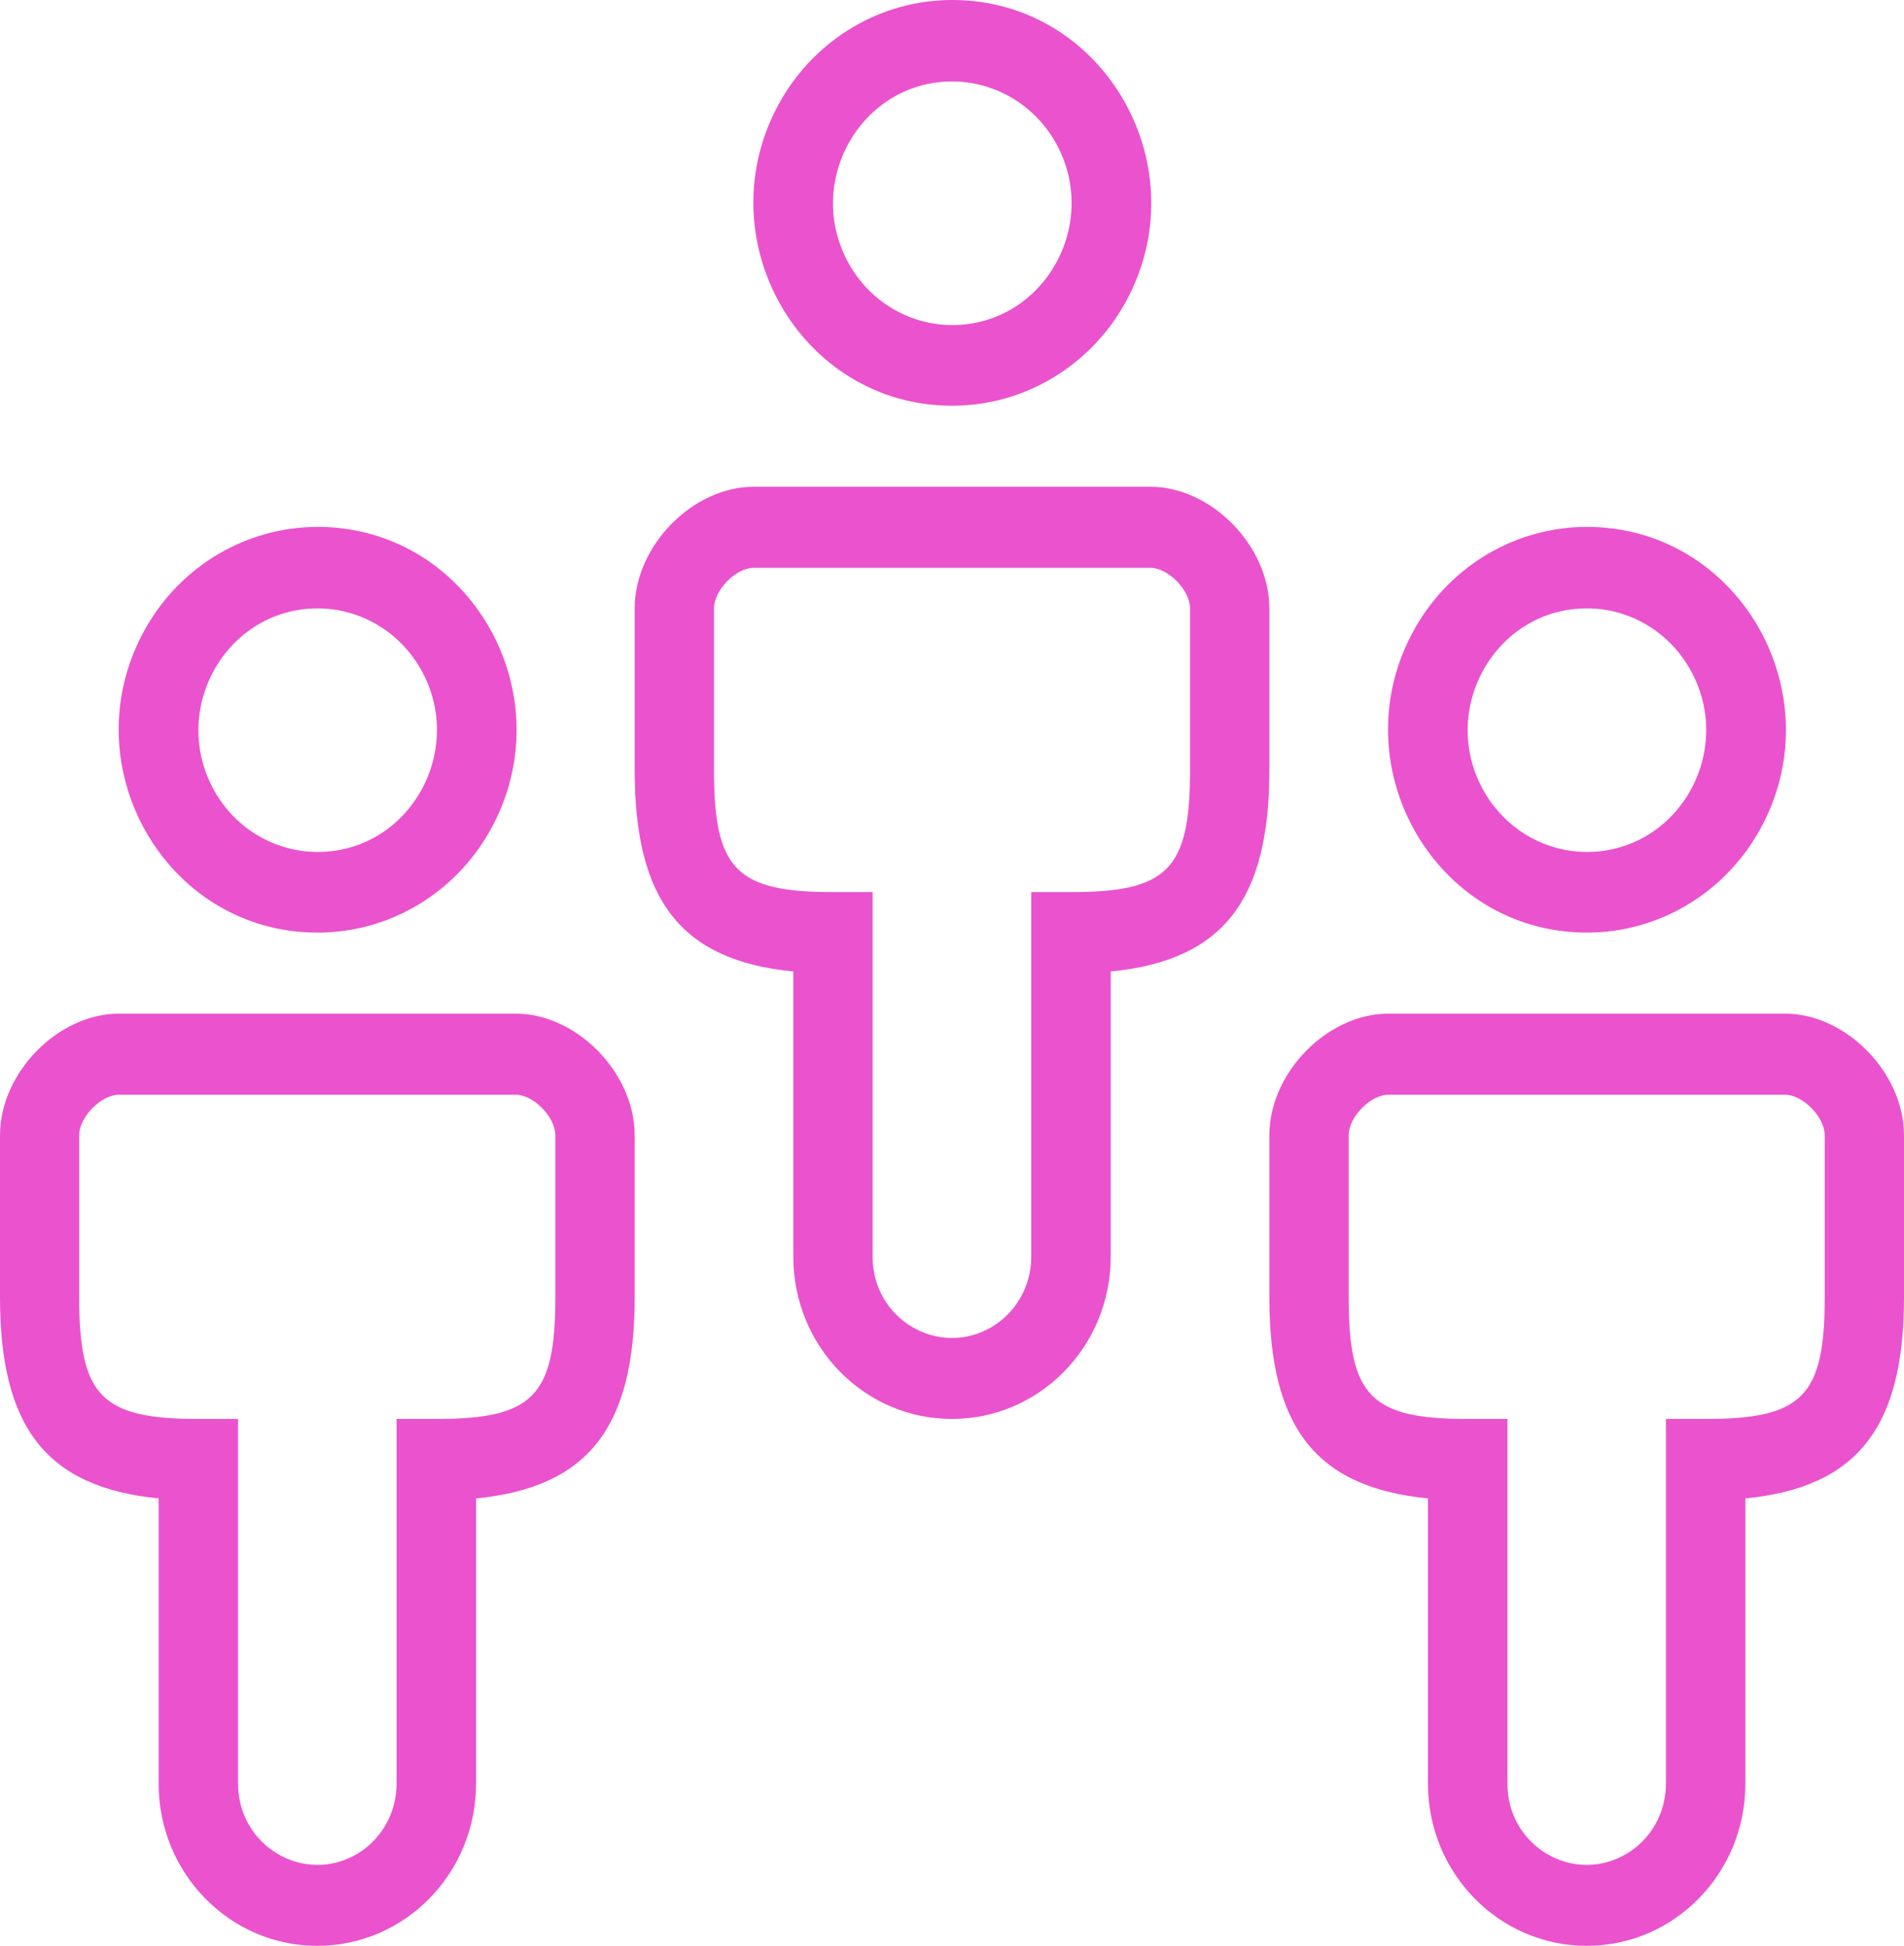 <?xml version="1.0" encoding="utf-8"?>
<svg xmlns="http://www.w3.org/2000/svg" viewBox="9.983 11.738 64.451 65.864" width="32px" height="32.702px">
    <path d="M 20.723 43.305 C 15.551 43.3 12.323 37.574 14.913 33 C 16.119 30.876 18.34 29.57 20.741 29.573 C 25.913 29.573 29.146 35.294 26.56 39.872 C 25.36 41.996 23.138 43.305 20.741 43.305 M 20.741 32.33 C 17.636 32.33 15.693 35.765 17.244 38.514 C 17.962 39.789 19.295 40.575 20.741 40.575 C 23.847 40.57 25.78 37.131 24.225 34.386 C 23.502 33.111 22.164 32.328 20.723 32.33 M 63.695 43.305 C 58.519 43.3 55.29 37.574 57.881 33 C 59.086 30.876 61.303 29.57 63.704 29.573 C 68.88 29.573 72.114 35.294 69.528 39.872 C 68.327 41.996 66.106 43.305 63.704 43.305 M 63.704 32.33 C 60.599 32.33 58.656 35.765 60.211 38.514 C 60.934 39.789 62.263 40.575 63.704 40.575 C 66.81 40.57 68.748 37.131 67.188 34.386 C 66.465 33.111 65.137 32.328 63.695 32.33 M 42.206 25.471 C 37.035 25.465 33.807 19.74 36.397 15.165 C 37.602 13.043 39.819 11.733 42.221 11.738 C 47.397 11.738 50.63 17.46 48.044 22.038 C 46.839 24.162 44.622 25.471 42.221 25.471 M 42.221 14.494 C 39.115 14.494 37.172 17.931 38.727 20.68 C 39.446 21.955 40.779 22.741 42.221 22.741 C 45.326 22.735 47.264 19.297 45.709 16.551 C 44.986 15.278 43.648 14.494 42.206 14.494 M 20.723 77.602 C 17.759 77.602 15.353 75.145 15.353 72.114 L 15.353 62.456 C 11.552 62.086 9.983 60.042 9.983 55.651 L 9.983 50.164 C 9.983 48.051 11.945 46.048 14.01 46.048 L 27.439 46.048 C 29.505 46.048 31.467 48.051 31.467 50.164 L 31.467 55.651 C 31.467 60.042 29.897 62.086 26.097 62.456 L 26.097 72.114 C 26.097 75.145 23.691 77.601 20.723 77.601 M 14.01 48.792 C 13.405 48.792 12.663 49.547 12.663 50.164 L 12.663 55.651 C 12.663 58.998 13.419 59.767 16.695 59.767 L 18.042 59.767 L 18.042 72.114 C 18.042 74.226 20.278 75.547 22.07 74.49 C 22.897 74 23.407 73.094 23.407 72.114 L 23.407 59.767 L 24.755 59.767 C 28.026 59.767 28.782 58.998 28.782 55.651 L 28.782 50.164 C 28.782 49.547 28.04 48.792 27.439 48.792 L 14.01 48.792 Z M 42.206 59.767 C 39.238 59.767 36.837 57.31 36.837 54.28 L 36.837 44.621 C 33.036 44.251 31.467 42.207 31.467 37.817 L 31.467 32.329 C 31.467 30.217 33.428 28.214 35.494 28.214 L 48.923 28.214 C 50.989 28.214 52.951 30.217 52.951 32.329 L 52.951 37.817 C 52.951 42.207 51.381 44.251 47.581 44.621 L 47.581 54.28 C 47.581 57.31 45.175 59.767 42.206 59.767 M 35.494 30.958 C 34.889 30.958 34.152 31.713 34.152 32.329 L 34.152 37.817 C 34.152 41.164 34.903 41.933 38.179 41.933 L 39.521 41.933 L 39.521 54.28 C 39.521 56.392 41.757 57.711 43.549 56.656 C 44.381 56.165 44.891 55.26 44.891 54.28 L 44.891 41.933 L 46.238 41.933 C 49.514 41.933 50.266 41.164 50.266 37.817 L 50.266 32.329 C 50.266 31.712 49.528 30.958 48.923 30.958 L 35.494 30.958 Z M 63.695 77.601 C 60.726 77.601 58.32 75.145 58.32 72.114 L 58.32 62.456 C 54.52 62.086 52.951 60.042 52.951 55.651 L 52.951 50.164 C 52.951 48.051 54.912 46.048 56.978 46.048 L 70.407 46.048 C 72.473 46.048 74.434 48.051 74.434 50.164 L 74.434 55.651 C 74.434 60.042 72.86 62.086 69.065 62.456 L 69.065 72.114 C 69.065 75.145 66.659 77.601 63.695 77.601 M 56.978 48.792 C 56.378 48.792 55.636 49.546 55.636 50.164 L 55.636 55.651 C 55.636 58.998 56.387 59.767 59.663 59.767 L 61.01 59.767 L 61.01 72.114 C 61.01 74.226 63.241 75.547 65.033 74.49 C 65.869 74 66.375 73.094 66.375 72.114 L 66.375 59.767 L 67.722 59.767 C 70.998 59.767 71.75 58.998 71.75 55.651 L 71.75 50.164 C 71.75 49.546 71.007 48.792 70.407 48.792 L 56.978 48.792 Z" fill="#ea53cd" id="object-0"/>
</svg>
